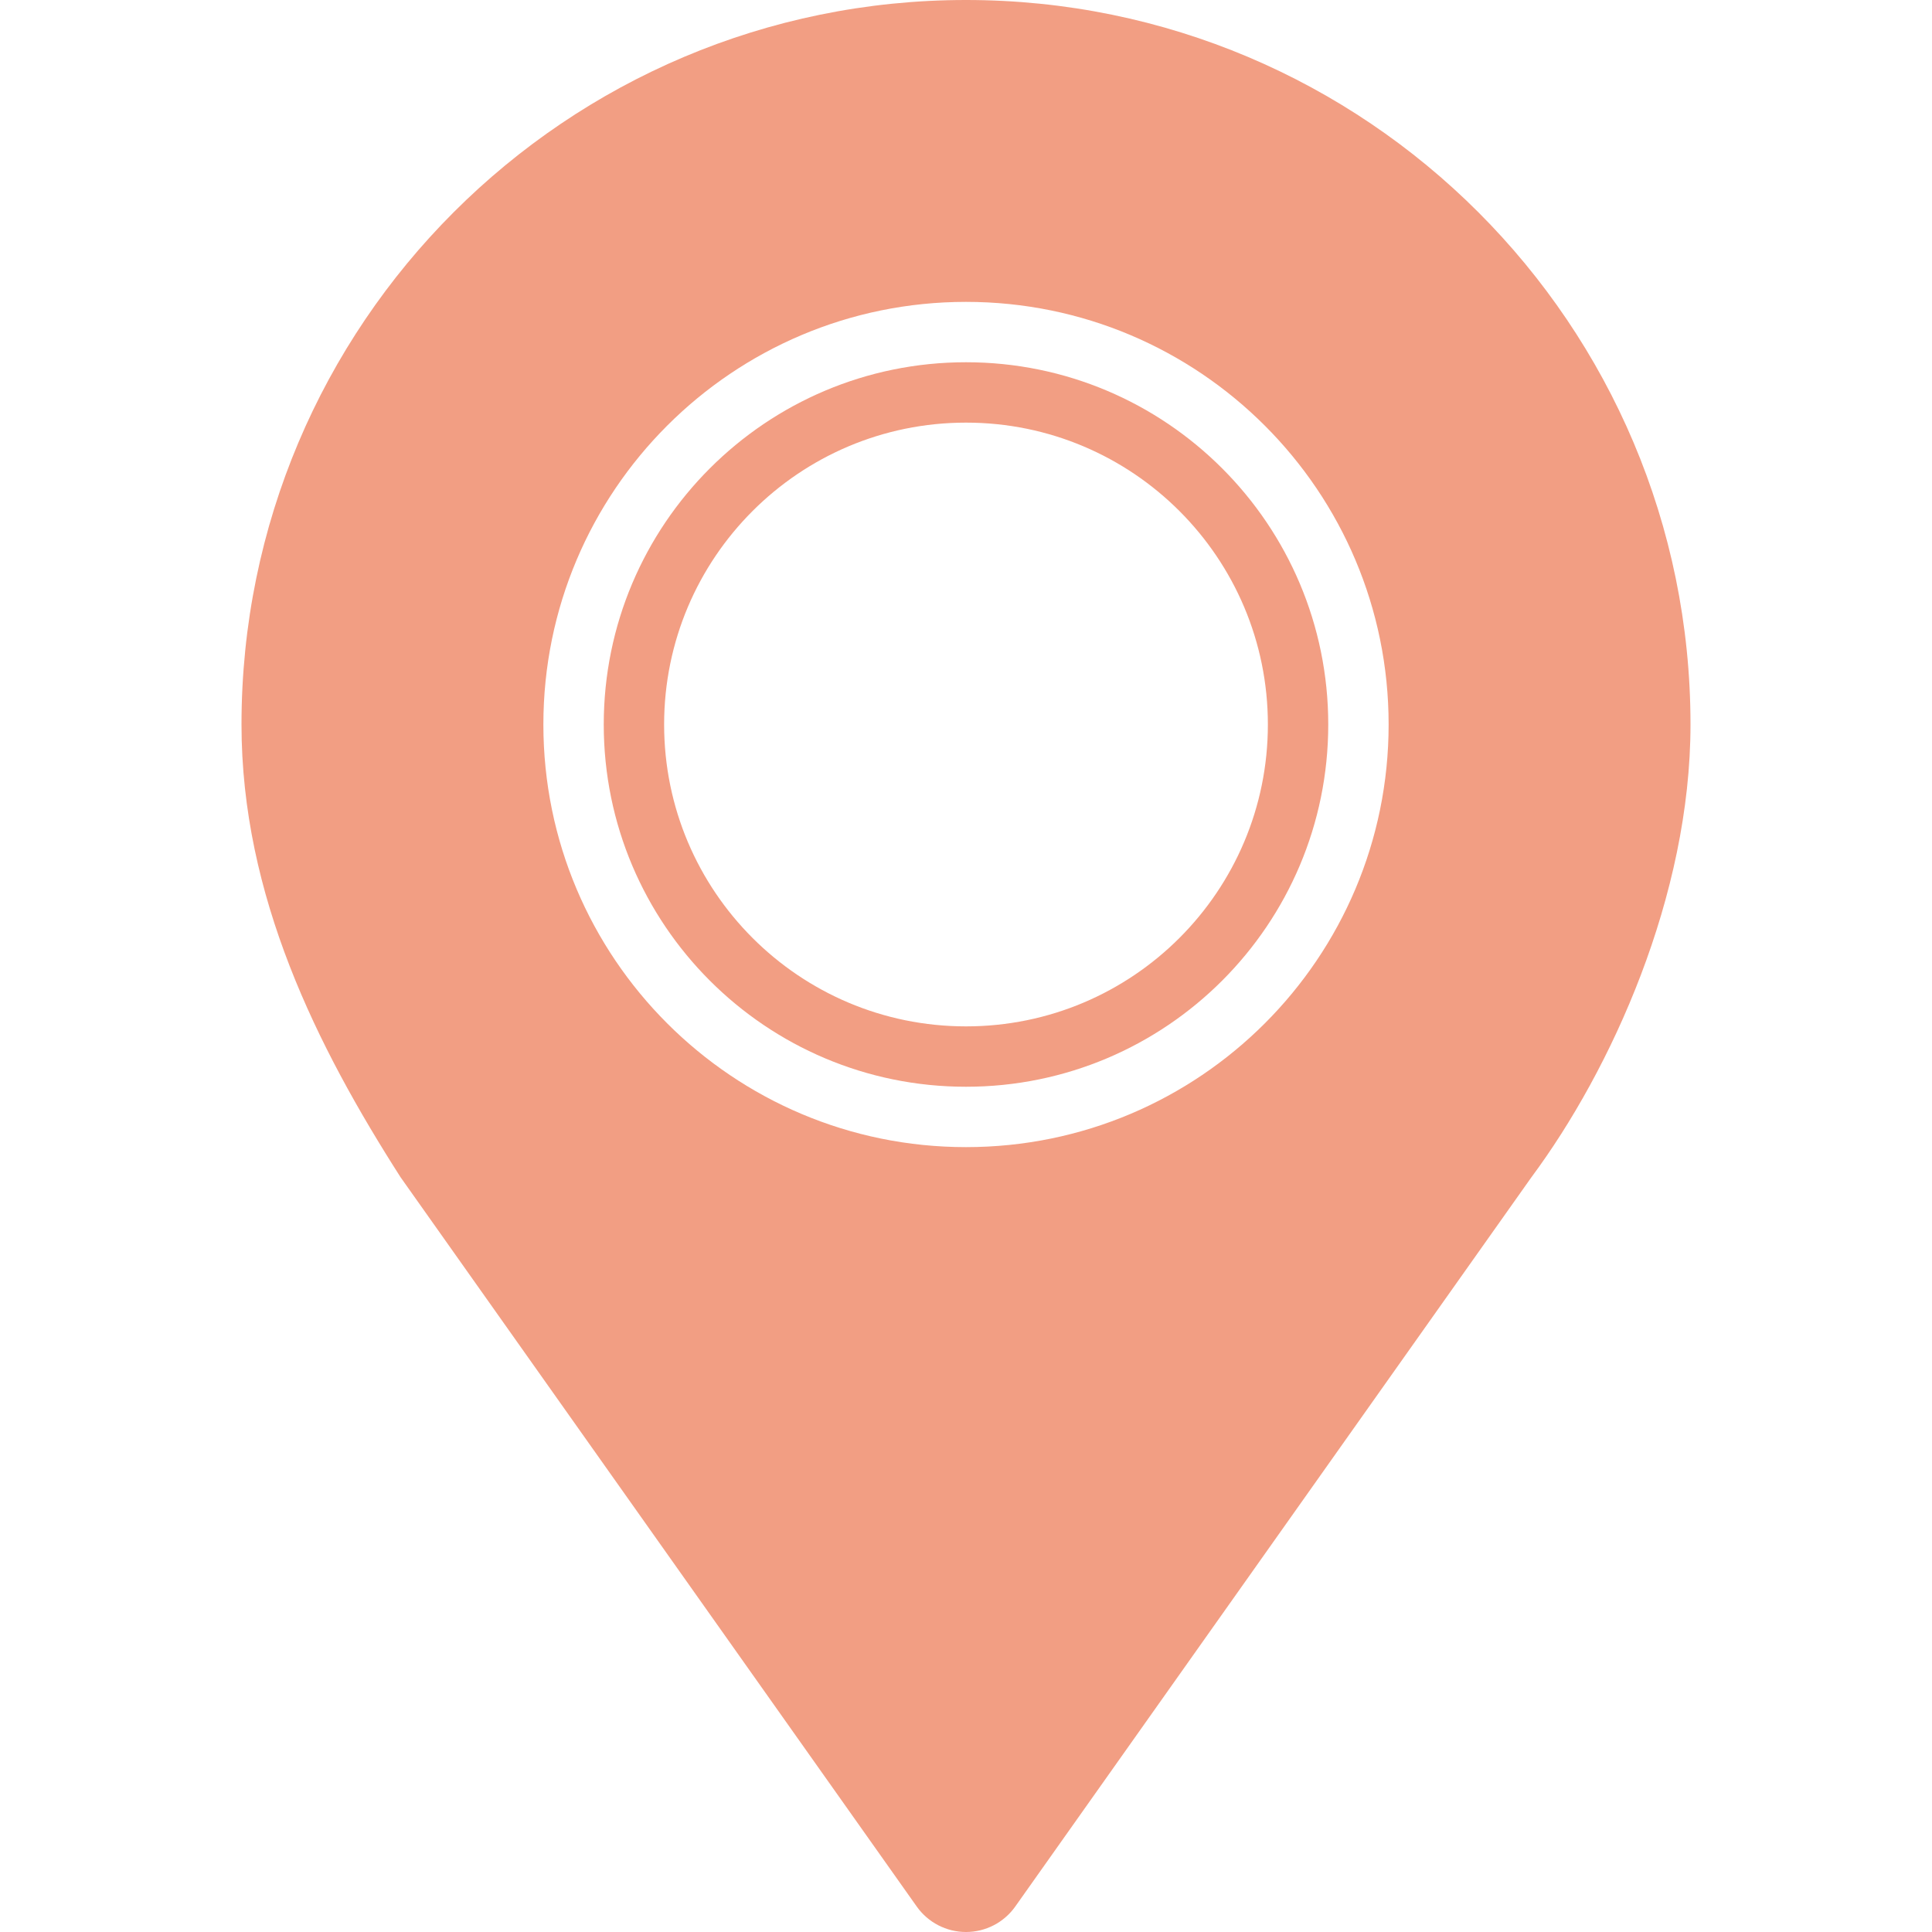 <svg version="1.1" xmlns="http://www.w3.org/2000/svg" xmlns:xlink="http://www.w3.org/1999/xlink" width="800px" height="800px" viewBox="0,0,256,256"><g fill="#f29e83" fill-rule="nonzero" stroke="none" stroke-width="1" stroke-linecap="butt" stroke-linejoin="miter" stroke-miterlimit="10" stroke-dasharray="" stroke-dashoffset="0" font-family="none" font-weight="none" font-size="none" text-anchor="none" style="mix-blend-mode: normal"><g transform="scale(4,4)"><g><path d="M32,0c-13.255,0 -24,10.745 -24,24c0,5.678 2.502,10.671 5.271,15l17.097,24.156c0.375,0.53 0.984,0.844 1.632,0.844c0.648,0 1.257,-0.314 1.632,-0.844l17.097,-24.156c2.646,-3.562 5.271,-9.322 5.271,-15c0,-13.255 -10.745,-24 -24,-24zM32,38c-7.732,0 -14,-6.268 -14,-14c0,-7.732 6.268,-14 14,-14c7.732,0 14,6.268 14,14c0,7.732 -6.268,14 -14,14z"></path><path d="M32,12c-6.627,0 -12,5.373 -12,12c0,6.627 5.373,12 12,12c6.627,0 12,-5.373 12,-12c0,-6.627 -5.373,-12 -12,-12zM32,34c-5.523,0 -10,-4.478 -10,-10c0,-5.522 4.477,-10 10,-10c5.523,0 10,4.478 10,10c0,5.522 -4.477,10 -10,10z"></path></g></g></g></svg>